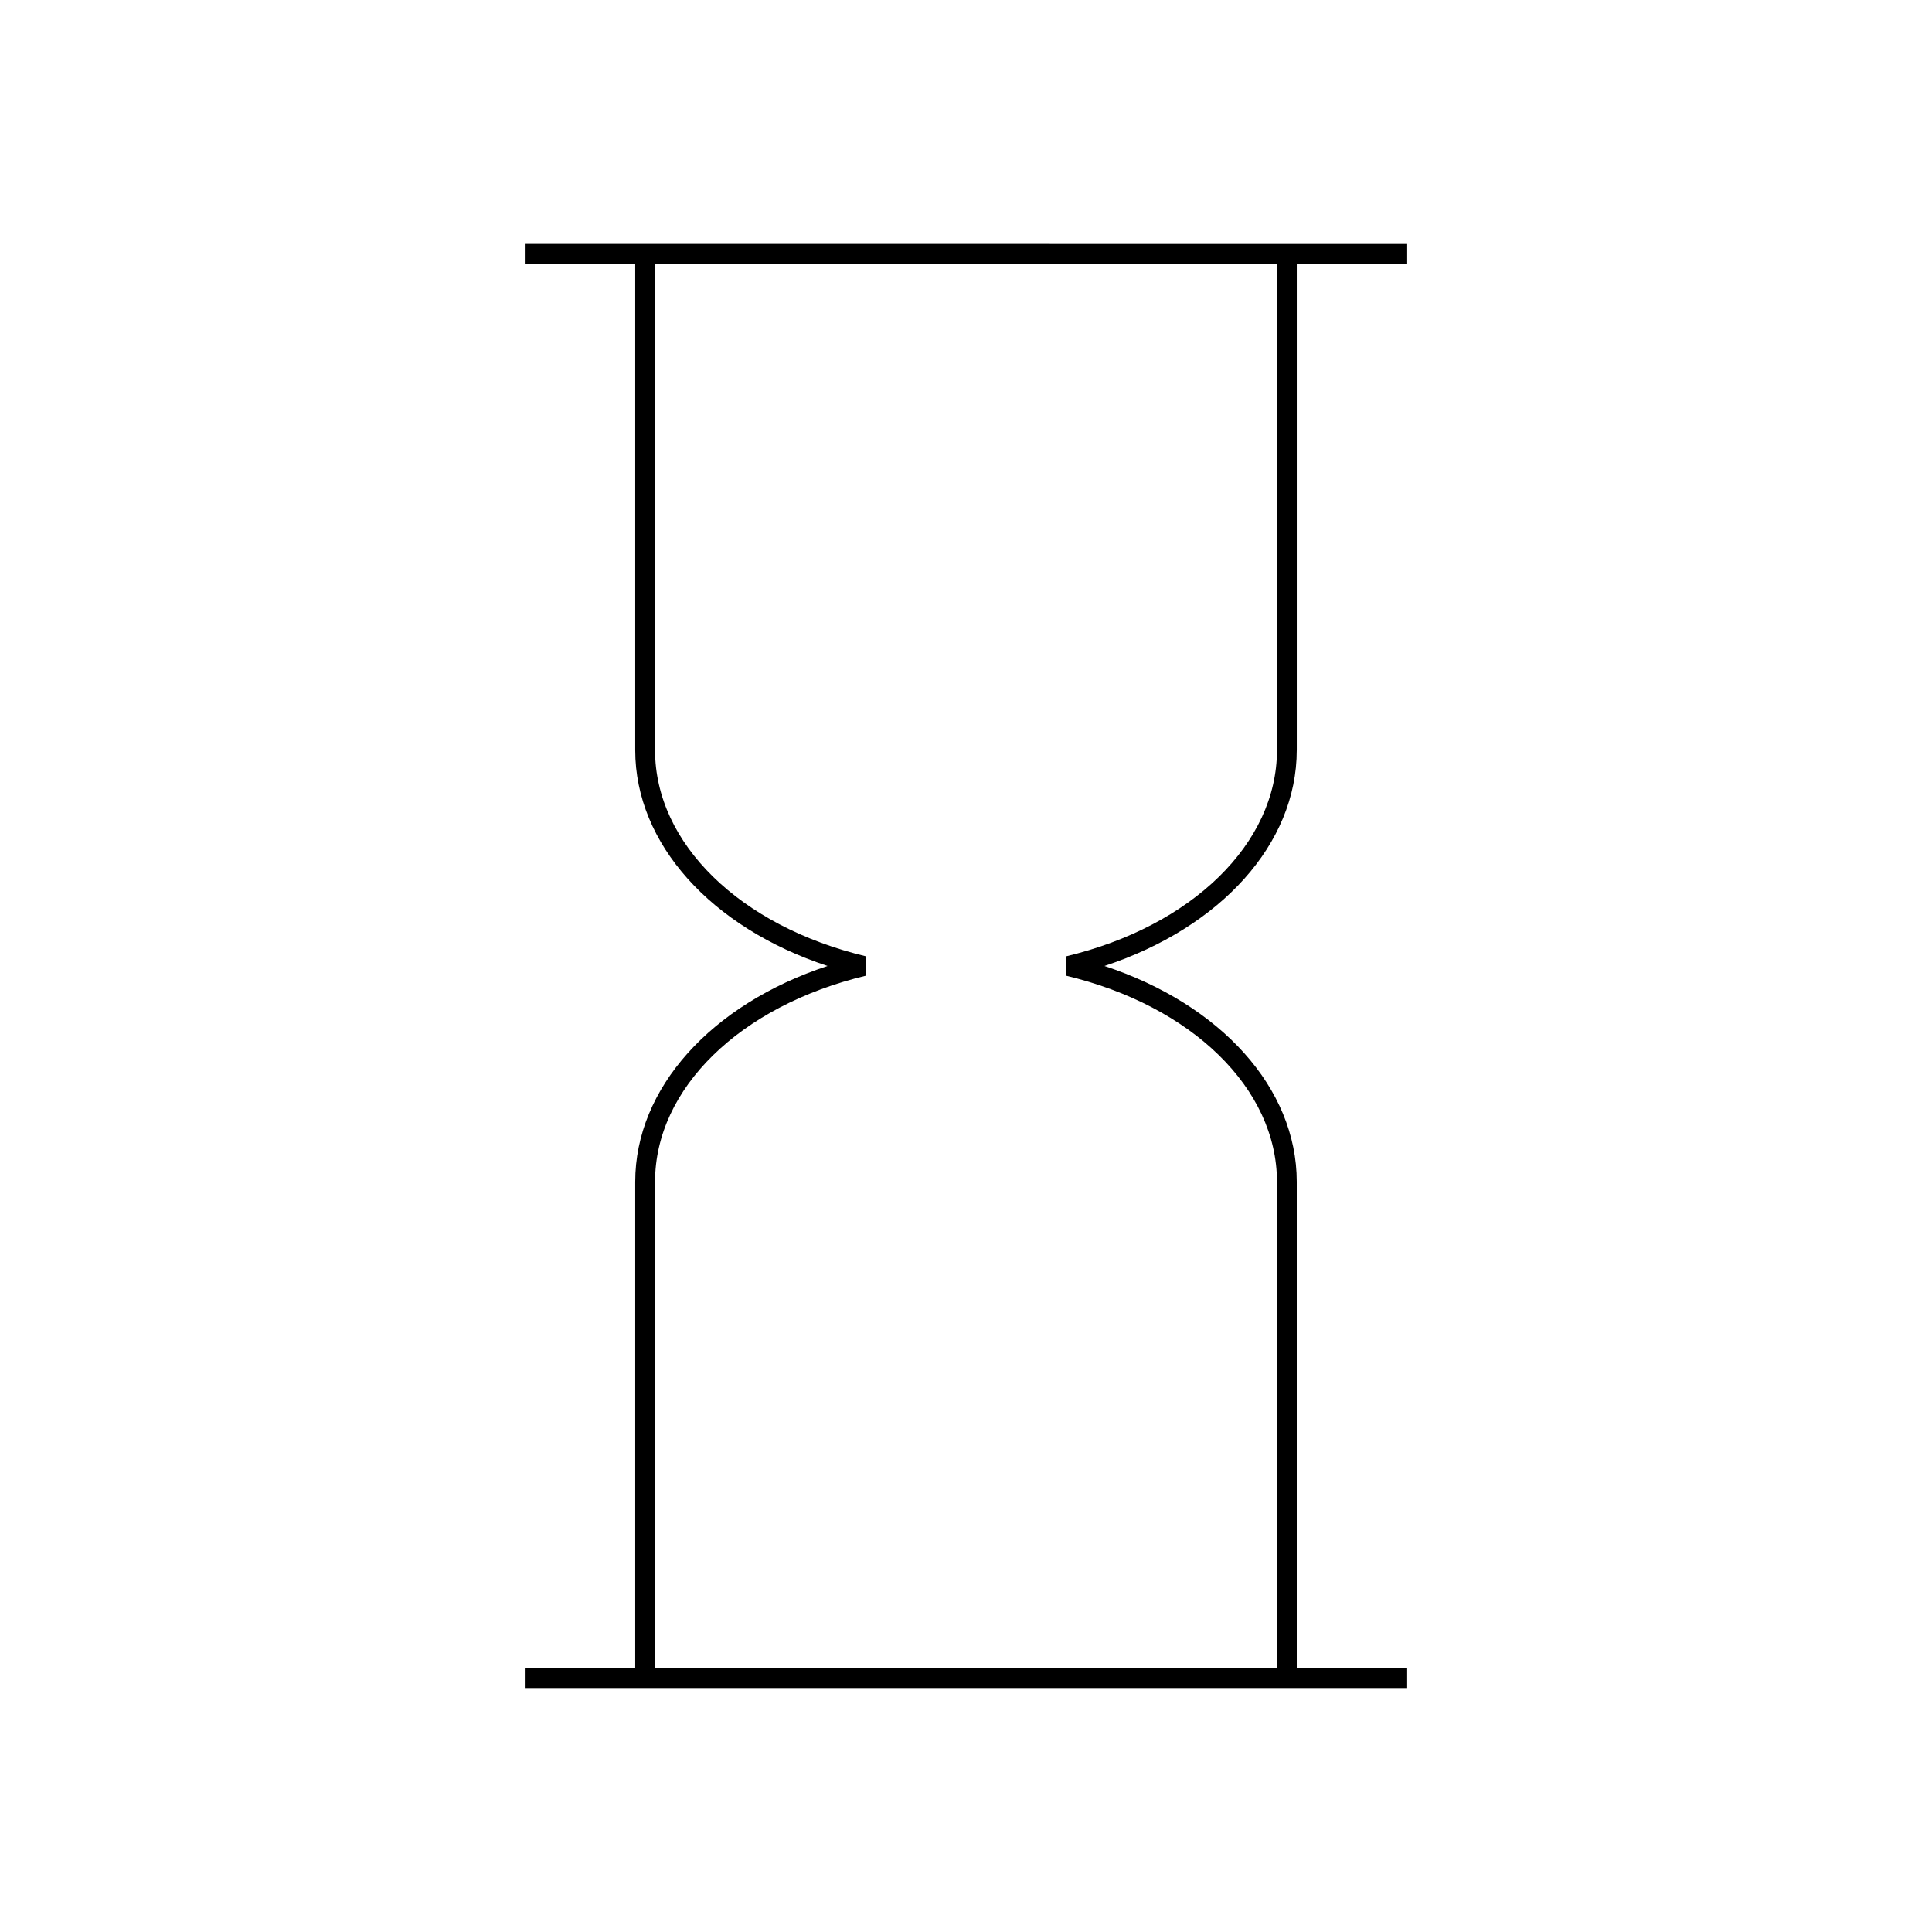 <?xml version="1.0" encoding="UTF-8"?>
<!-- Uploaded to: SVG Repo, www.svgrepo.com, Generator: SVG Repo Mixer Tools -->
<svg fill="#000000" width="800px" height="800px" version="1.1" viewBox="144 144 512 512" xmlns="http://www.w3.org/2000/svg">
 <path d="m487.66 342.8v-128.91h29.262v-5.246h-29.262l-175.32-0.004h-29.262v5.246h29.262v128.91c0 24.832 20.125 47.023 50.965 57.199-30.836 10.172-50.965 32.363-50.965 57.199v128.91h-29.262v5.246h233.84v-5.246h-29.262v-128.91c0-24.832-20.125-47.027-50.965-57.199 30.84-10.168 50.965-32.363 50.965-57.195zm-61.195 54.648v5.106c33.465 7.981 55.949 29.945 55.949 54.648v128.91h-164.82v-128.91c0-24.703 22.484-46.664 55.949-54.648v-5.106c-33.465-7.981-55.949-29.945-55.949-54.648v-128.9h164.82v128.91c-0.004 24.703-22.484 46.66-55.949 54.648z"/>
</svg>